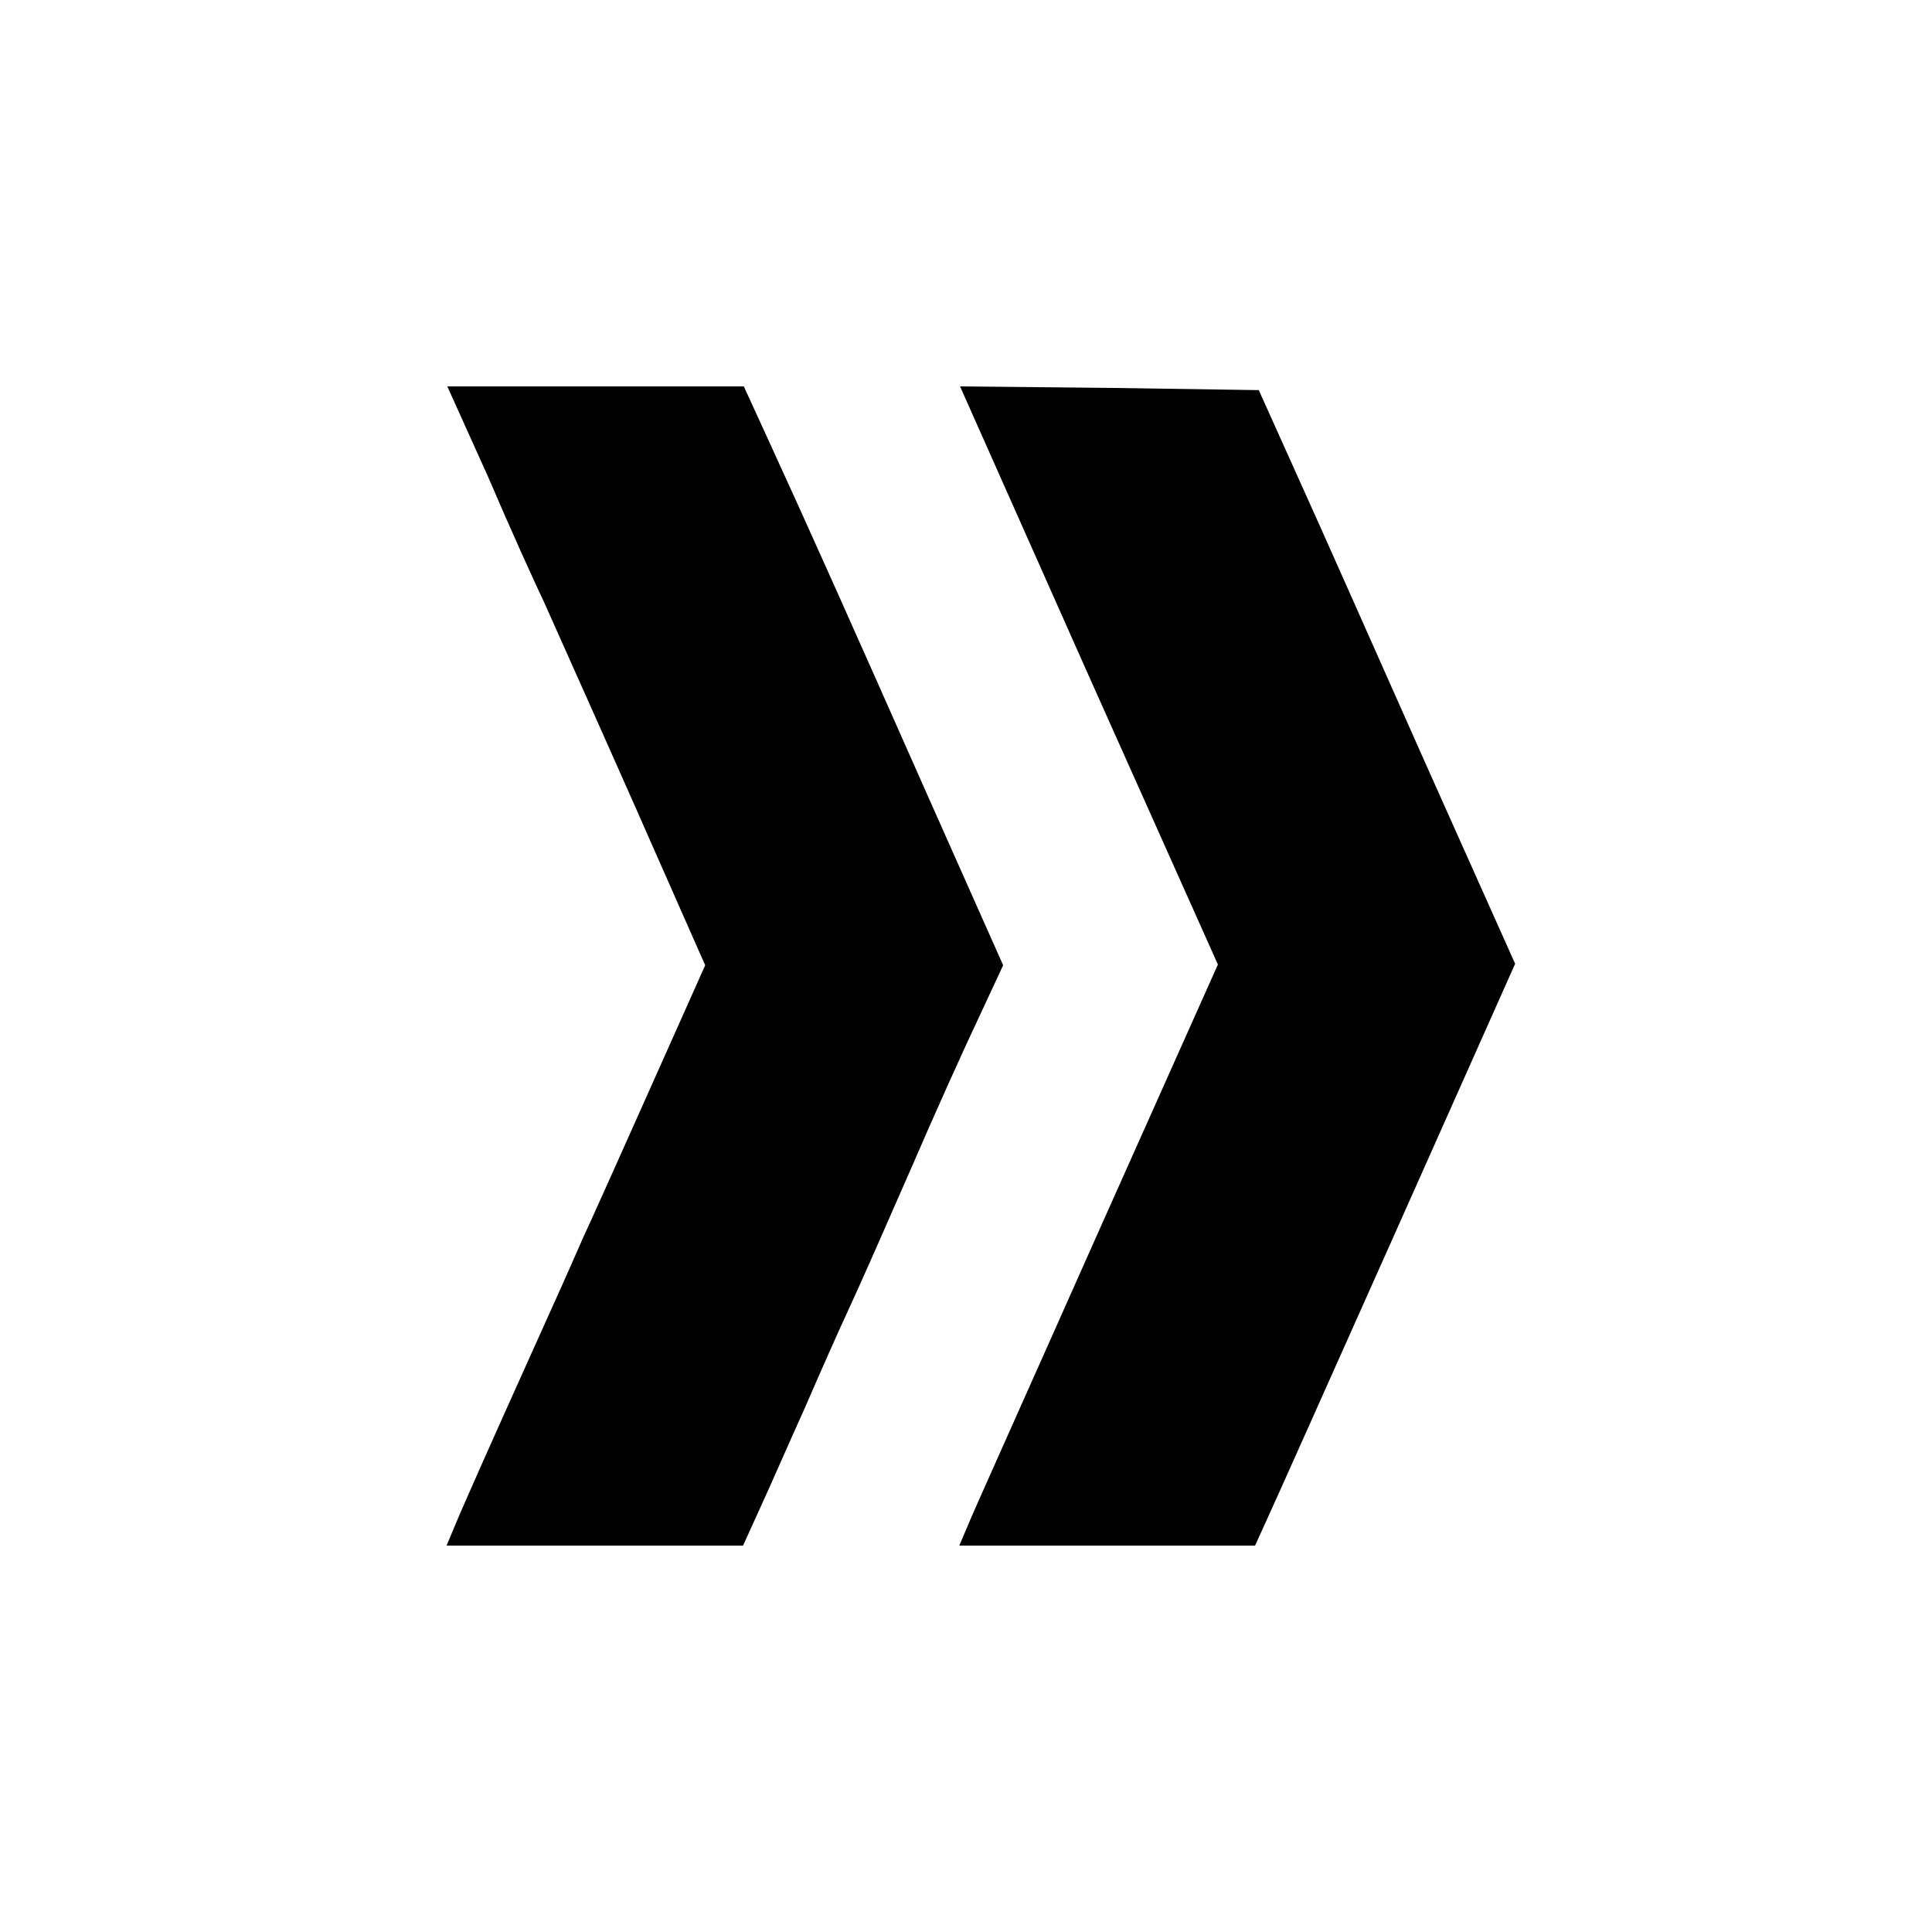 <svg version="1" xmlns="http://www.w3.org/2000/svg" width="346.667" height="346.667" viewBox="0 0 260 260"><path d="M65.7 64.2C68.6 71 72 78.5 73.2 81c1.1 2.5 6.5 14.5 11.9 26.7l9.8 22.2-7.5 16.8c-4.1 9.2-8.1 18.1-8.9 19.8-.7 1.6-2.5 5.7-4 9-3.2 7.1-10 22.2-12.6 28.2l-1.8 4.3H100l2.4-5.3c1.3-2.8 3.9-8.8 5.9-13.2 1.9-4.4 4.6-10.5 6-13.5 1.4-3 5.1-11.4 8.2-18.5 3.1-7.2 7.2-16.3 9.1-20.3l3.4-7.3-10.1-22.7c-10.5-23.7-15.9-35.8-21.5-48l-3.3-7.2H60.2l5.5 12.2z"/><path d="M146.5 90.9l17.4 38.9-16 35.8c-8.8 19.8-16.7 37.4-17.4 39.1l-1.4 3.3h39.8l1.5-3.3c.8-1.7 8.7-19.4 17.5-39.1l16-35.9-11.9-26.6c-6.5-14.6-14.2-32-17.2-38.6l-5.4-12-20.1-.3-20.1-.2 17.3 38.9z"/></svg>